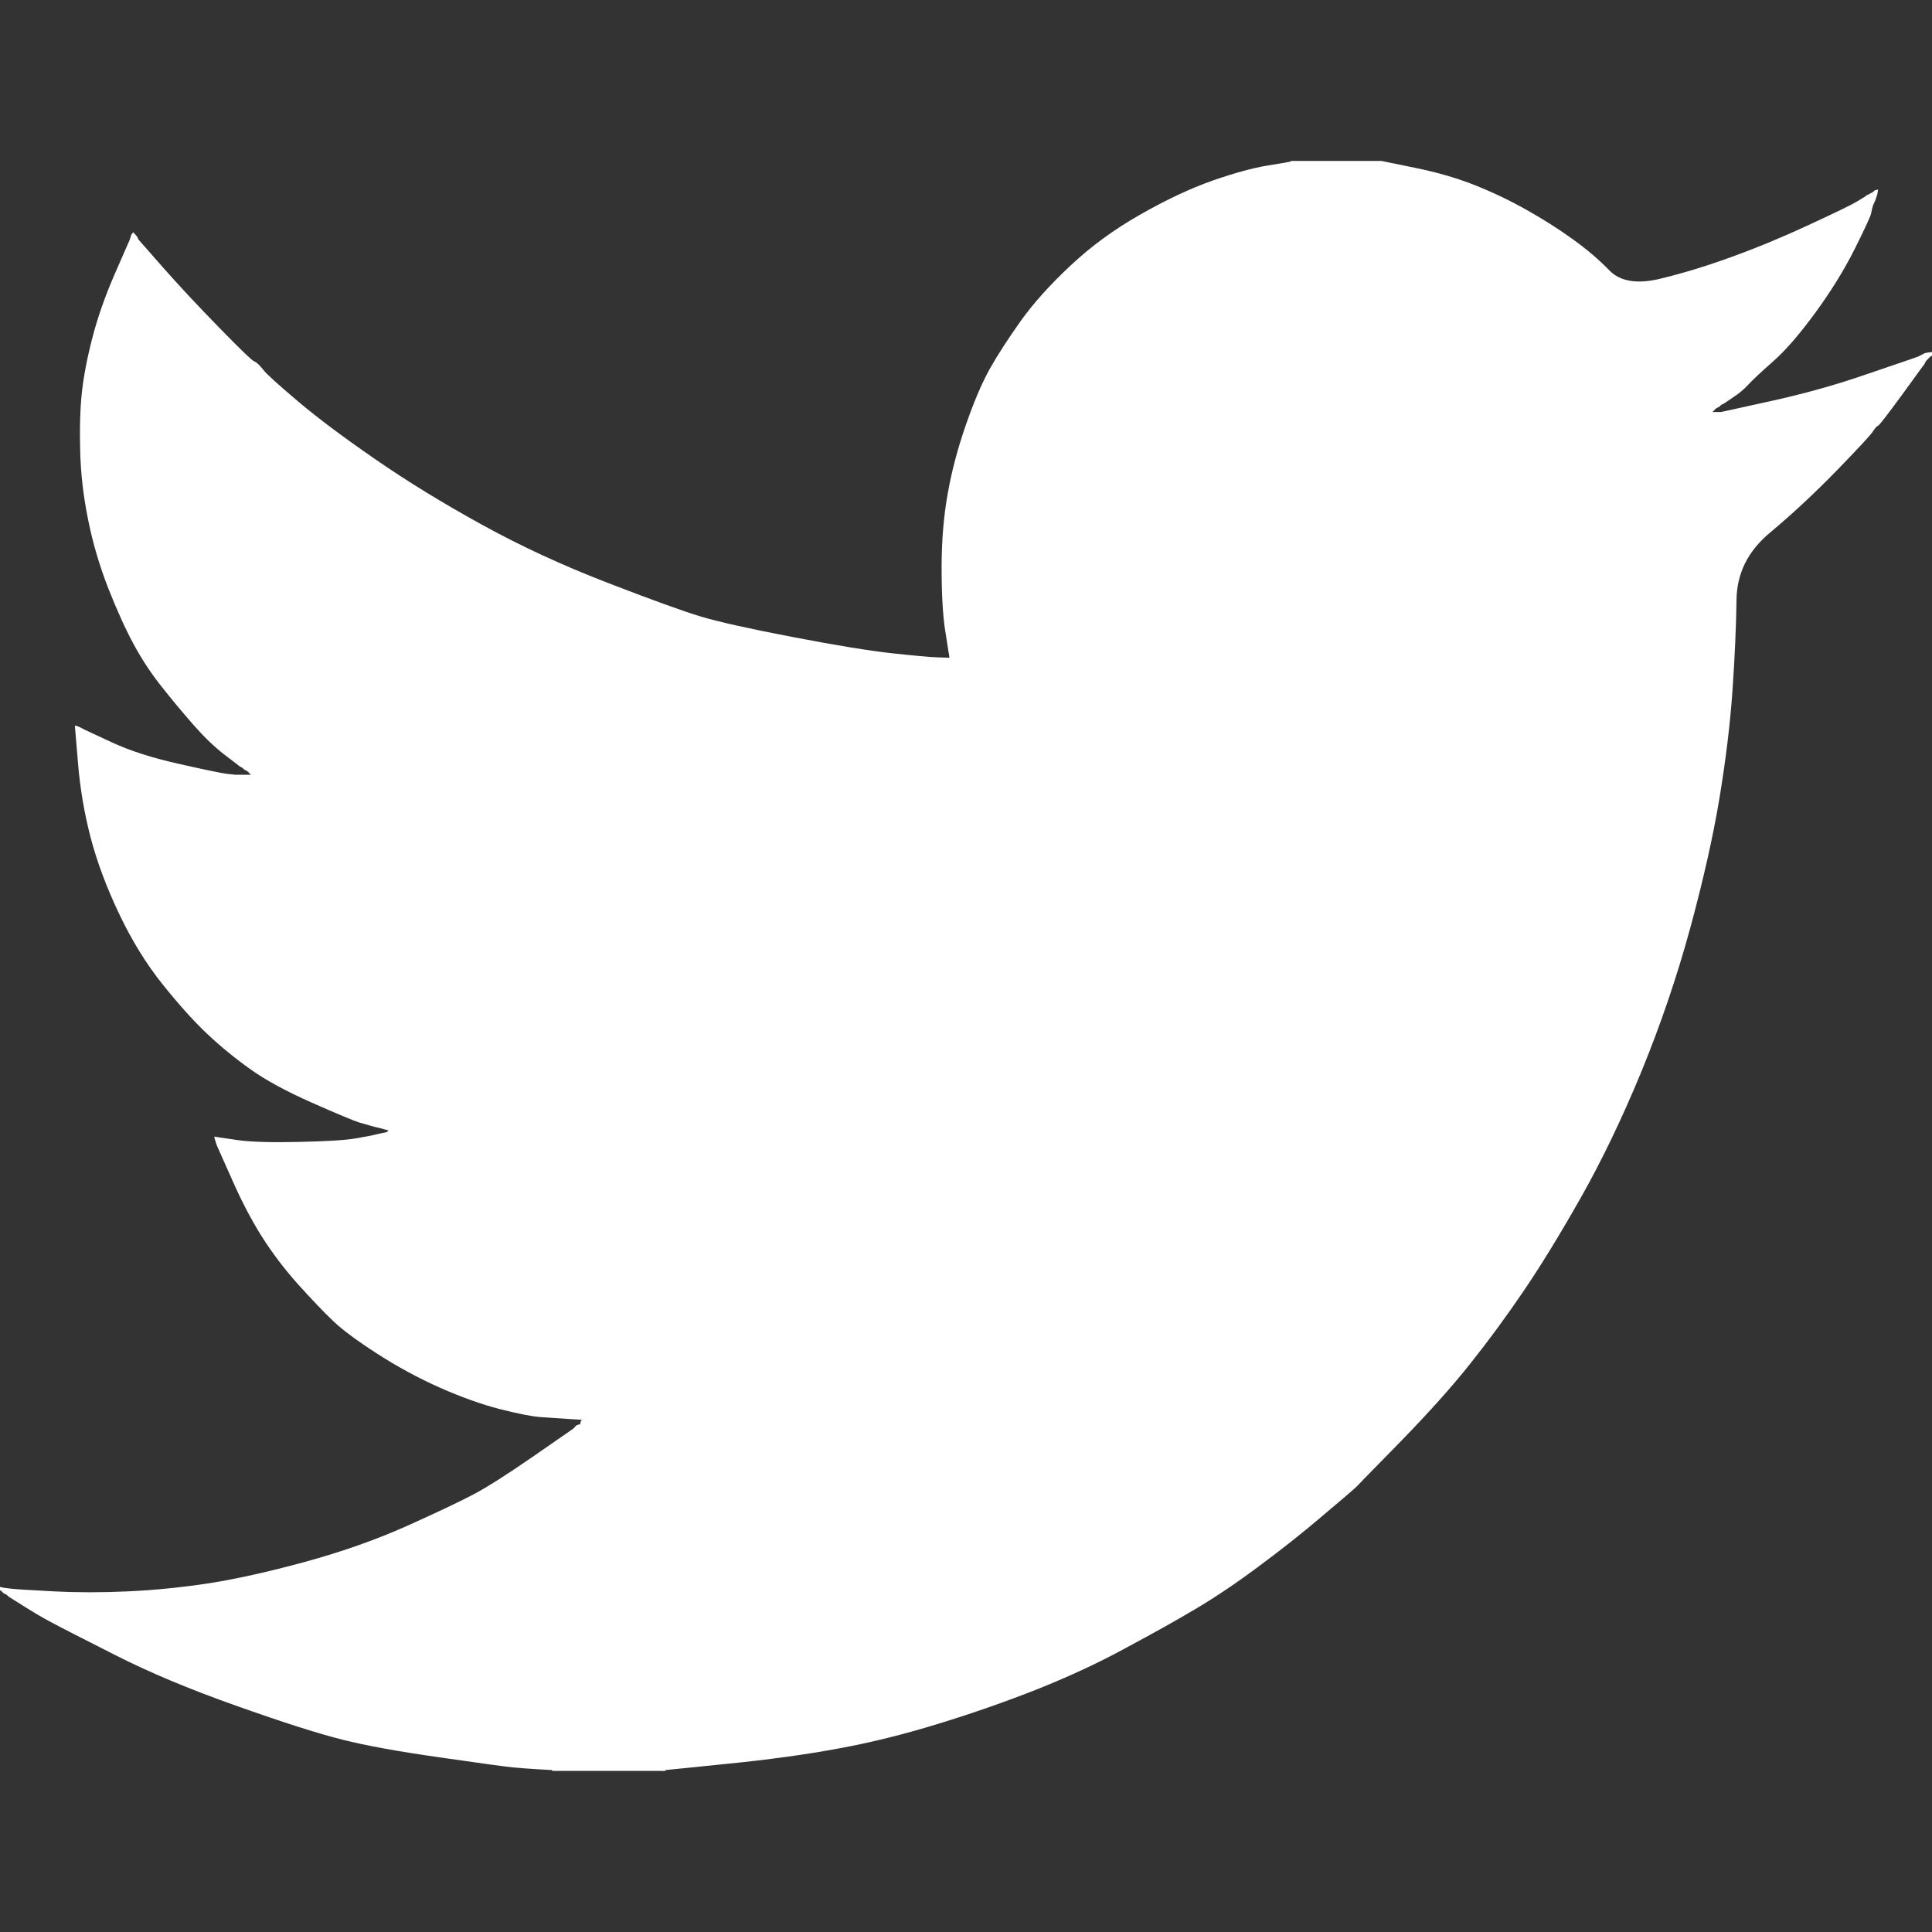 <svg width="16" height="16" viewBox="0 0 16 16" fill="none" xmlns="http://www.w3.org/2000/svg">
<rect x="0" y="0" width="16" height="16" fill="#333333" stroke="none"/>
<g clip-path="url(#clip0_5882_23278)">
<path d="M10.691 1.336V1.333H11.441L11.715 1.389C11.898 1.426 12.064 1.474 12.213 1.533C12.362 1.592 12.506 1.661 12.646 1.74C12.785 1.819 12.912 1.899 13.025 1.981C13.138 2.062 13.239 2.148 13.328 2.239C13.416 2.33 13.555 2.354 13.742 2.31C13.93 2.265 14.132 2.204 14.348 2.125C14.565 2.046 14.778 1.957 14.99 1.858C15.202 1.76 15.331 1.697 15.377 1.67C15.422 1.643 15.446 1.628 15.449 1.626L15.452 1.622L15.466 1.614L15.481 1.607L15.495 1.599L15.509 1.592L15.512 1.588L15.517 1.585L15.521 1.582L15.524 1.577L15.538 1.573L15.553 1.57L15.55 1.592L15.546 1.614L15.538 1.636L15.531 1.659L15.524 1.673L15.517 1.688L15.509 1.71C15.505 1.725 15.5 1.745 15.495 1.77C15.49 1.794 15.444 1.893 15.358 2.066C15.271 2.238 15.163 2.413 15.033 2.591C14.903 2.768 14.787 2.903 14.684 2.993C14.58 3.085 14.512 3.149 14.478 3.186C14.444 3.223 14.403 3.258 14.355 3.289L14.283 3.338L14.269 3.346L14.254 3.353L14.251 3.357L14.247 3.36L14.243 3.363L14.24 3.368L14.225 3.375L14.211 3.383L14.208 3.387L14.204 3.39L14.2 3.393L14.197 3.397L14.194 3.402L14.189 3.405L14.185 3.408L14.182 3.412H14.254L14.658 3.323C14.928 3.264 15.185 3.193 15.43 3.109L15.82 2.976L15.863 2.961L15.885 2.953L15.899 2.946L15.913 2.939L15.928 2.931L15.942 2.924L15.971 2.919L16 2.916V2.946L15.993 2.949L15.986 2.953L15.983 2.958L15.978 2.961L15.974 2.964L15.971 2.968L15.968 2.973L15.964 2.976L15.96 2.979L15.957 2.983L15.954 2.987L15.95 2.99L15.942 3.005L15.935 3.02L15.931 3.023C15.929 3.026 15.868 3.11 15.748 3.275C15.627 3.44 15.562 3.524 15.553 3.526C15.543 3.529 15.53 3.544 15.512 3.571C15.496 3.598 15.394 3.708 15.207 3.901C15.019 4.093 14.835 4.264 14.655 4.414C14.475 4.565 14.383 4.75 14.381 4.97C14.378 5.189 14.367 5.437 14.348 5.713C14.329 5.99 14.293 6.288 14.24 6.609C14.187 6.929 14.105 7.292 13.995 7.696C13.884 8.101 13.749 8.495 13.591 8.88C13.432 9.265 13.266 9.61 13.093 9.916C12.92 10.222 12.761 10.481 12.617 10.693C12.473 10.905 12.326 11.105 12.177 11.292C12.028 11.48 11.839 11.691 11.611 11.926C11.382 12.159 11.257 12.288 11.236 12.31C11.214 12.332 11.12 12.413 10.953 12.553C10.788 12.694 10.61 12.835 10.419 12.976C10.23 13.117 10.056 13.233 9.897 13.327C9.739 13.421 9.547 13.528 9.323 13.648C9.1 13.77 8.858 13.882 8.599 13.986C8.339 14.089 8.065 14.185 7.776 14.274C7.488 14.363 7.209 14.432 6.94 14.481C6.67 14.531 6.365 14.573 6.023 14.607L5.511 14.659V14.666H4.573V14.659L4.451 14.652C4.369 14.647 4.302 14.642 4.249 14.637C4.196 14.632 3.996 14.605 3.65 14.555C3.304 14.506 3.032 14.457 2.835 14.407C2.638 14.358 2.344 14.264 1.955 14.126C1.565 13.988 1.232 13.848 0.955 13.707C0.679 13.567 0.506 13.479 0.436 13.441C0.366 13.405 0.289 13.359 0.202 13.305L0.072 13.223L0.069 13.219L0.065 13.216L0.061 13.213L0.058 13.209L0.043 13.201L0.029 13.194L0.026 13.19L0.022 13.187L0.017 13.184L0.014 13.179L0.012 13.175L0.007 13.172H0V13.142L0.014 13.145L0.029 13.149L0.094 13.157C0.137 13.162 0.255 13.169 0.447 13.179C0.64 13.189 0.844 13.189 1.06 13.179C1.277 13.169 1.498 13.147 1.724 13.113C1.95 13.078 2.217 13.019 2.525 12.935C2.833 12.851 3.115 12.751 3.373 12.636C3.63 12.52 3.813 12.433 3.921 12.376C4.029 12.319 4.194 12.215 4.415 12.062L4.747 11.832L4.75 11.828L4.754 11.825L4.758 11.822L4.761 11.818L4.764 11.813L4.768 11.81L4.773 11.807L4.775 11.803L4.79 11.798L4.804 11.796L4.807 11.781L4.812 11.766L4.816 11.763L4.819 11.758L4.703 11.751C4.626 11.746 4.552 11.741 4.48 11.736C4.408 11.731 4.295 11.709 4.141 11.67C3.987 11.63 3.821 11.571 3.643 11.492C3.465 11.413 3.292 11.319 3.124 11.211C2.955 11.102 2.834 11.012 2.759 10.94C2.684 10.869 2.588 10.768 2.47 10.638C2.353 10.507 2.251 10.372 2.164 10.234C2.078 10.096 1.995 9.937 1.916 9.756L1.796 9.487L1.789 9.465L1.782 9.443L1.777 9.428L1.775 9.413L1.796 9.416L1.818 9.42L1.977 9.443C2.082 9.457 2.248 9.462 2.474 9.457C2.7 9.452 2.857 9.443 2.943 9.428C3.03 9.413 3.083 9.403 3.102 9.398L3.131 9.391L3.167 9.383L3.203 9.376L3.206 9.371L3.21 9.369L3.214 9.366L3.217 9.361L3.188 9.354L3.16 9.346L3.131 9.339L3.102 9.332L3.073 9.324C3.054 9.319 3.02 9.309 2.972 9.295C2.924 9.28 2.794 9.225 2.583 9.132C2.371 9.038 2.203 8.947 2.078 8.858C1.952 8.769 1.833 8.672 1.72 8.566C1.607 8.46 1.484 8.323 1.349 8.155C1.214 7.987 1.094 7.793 0.988 7.571C0.882 7.349 0.803 7.136 0.75 6.934C0.698 6.733 0.663 6.528 0.646 6.32L0.62 6.009L0.635 6.012L0.649 6.017L0.664 6.024L0.678 6.031L0.693 6.039L0.707 6.046L0.931 6.15C1.08 6.219 1.265 6.278 1.486 6.327C1.707 6.377 1.839 6.404 1.883 6.409L1.948 6.416H2.078L2.075 6.412L2.07 6.409L2.066 6.406L2.063 6.401L2.06 6.397L2.056 6.394L2.052 6.391L2.049 6.387L2.034 6.379L2.02 6.372L2.017 6.367L2.013 6.364L2.008 6.361L2.005 6.357L1.991 6.35L1.977 6.342L1.974 6.338C1.971 6.336 1.929 6.304 1.85 6.243C1.771 6.181 1.688 6.101 1.601 6.002C1.515 5.903 1.428 5.8 1.342 5.691C1.255 5.582 1.178 5.466 1.111 5.343C1.044 5.22 0.972 5.063 0.897 4.873C0.823 4.683 0.767 4.492 0.729 4.3C0.69 4.108 0.668 3.918 0.664 3.73C0.659 3.543 0.664 3.383 0.678 3.249C0.693 3.116 0.721 2.966 0.765 2.798C0.808 2.63 0.87 2.453 0.952 2.265L1.075 1.984L1.082 1.962L1.089 1.94L1.094 1.937L1.096 1.932L1.099 1.928L1.104 1.925L1.108 1.928L1.111 1.932L1.114 1.937L1.118 1.94L1.122 1.943L1.125 1.947L1.128 1.952L1.133 1.955L1.14 1.969L1.147 1.984L1.151 1.987L1.154 1.992L1.349 2.214C1.479 2.361 1.633 2.527 1.811 2.709C1.989 2.892 2.087 2.986 2.106 2.993C2.126 3.001 2.15 3.024 2.179 3.061C2.207 3.098 2.304 3.185 2.467 3.323C2.631 3.462 2.845 3.622 3.109 3.804C3.374 3.987 3.667 4.167 3.989 4.344C4.311 4.522 4.658 4.682 5.028 4.825C5.398 4.968 5.658 5.062 5.807 5.107C5.956 5.151 6.211 5.208 6.572 5.277C6.932 5.346 7.204 5.39 7.387 5.41C7.57 5.43 7.695 5.441 7.762 5.444L7.863 5.447L7.86 5.425L7.856 5.403L7.827 5.218C7.808 5.094 7.798 4.922 7.798 4.7C7.798 4.478 7.815 4.273 7.849 4.086C7.882 3.898 7.933 3.708 8 3.516C8.067 3.323 8.133 3.169 8.198 3.053C8.263 2.937 8.349 2.805 8.454 2.657C8.56 2.509 8.697 2.357 8.866 2.199C9.034 2.041 9.226 1.9 9.443 1.777C9.659 1.654 9.859 1.56 10.041 1.496C10.224 1.432 10.378 1.39 10.503 1.37C10.628 1.35 10.691 1.339 10.691 1.336Z" fill="white"/>
</g>
<defs>
<clipPath id="clip0_5882_23278">
<rect width="16" height="16" fill="white"/>
</clipPath>
</defs>
</svg>
